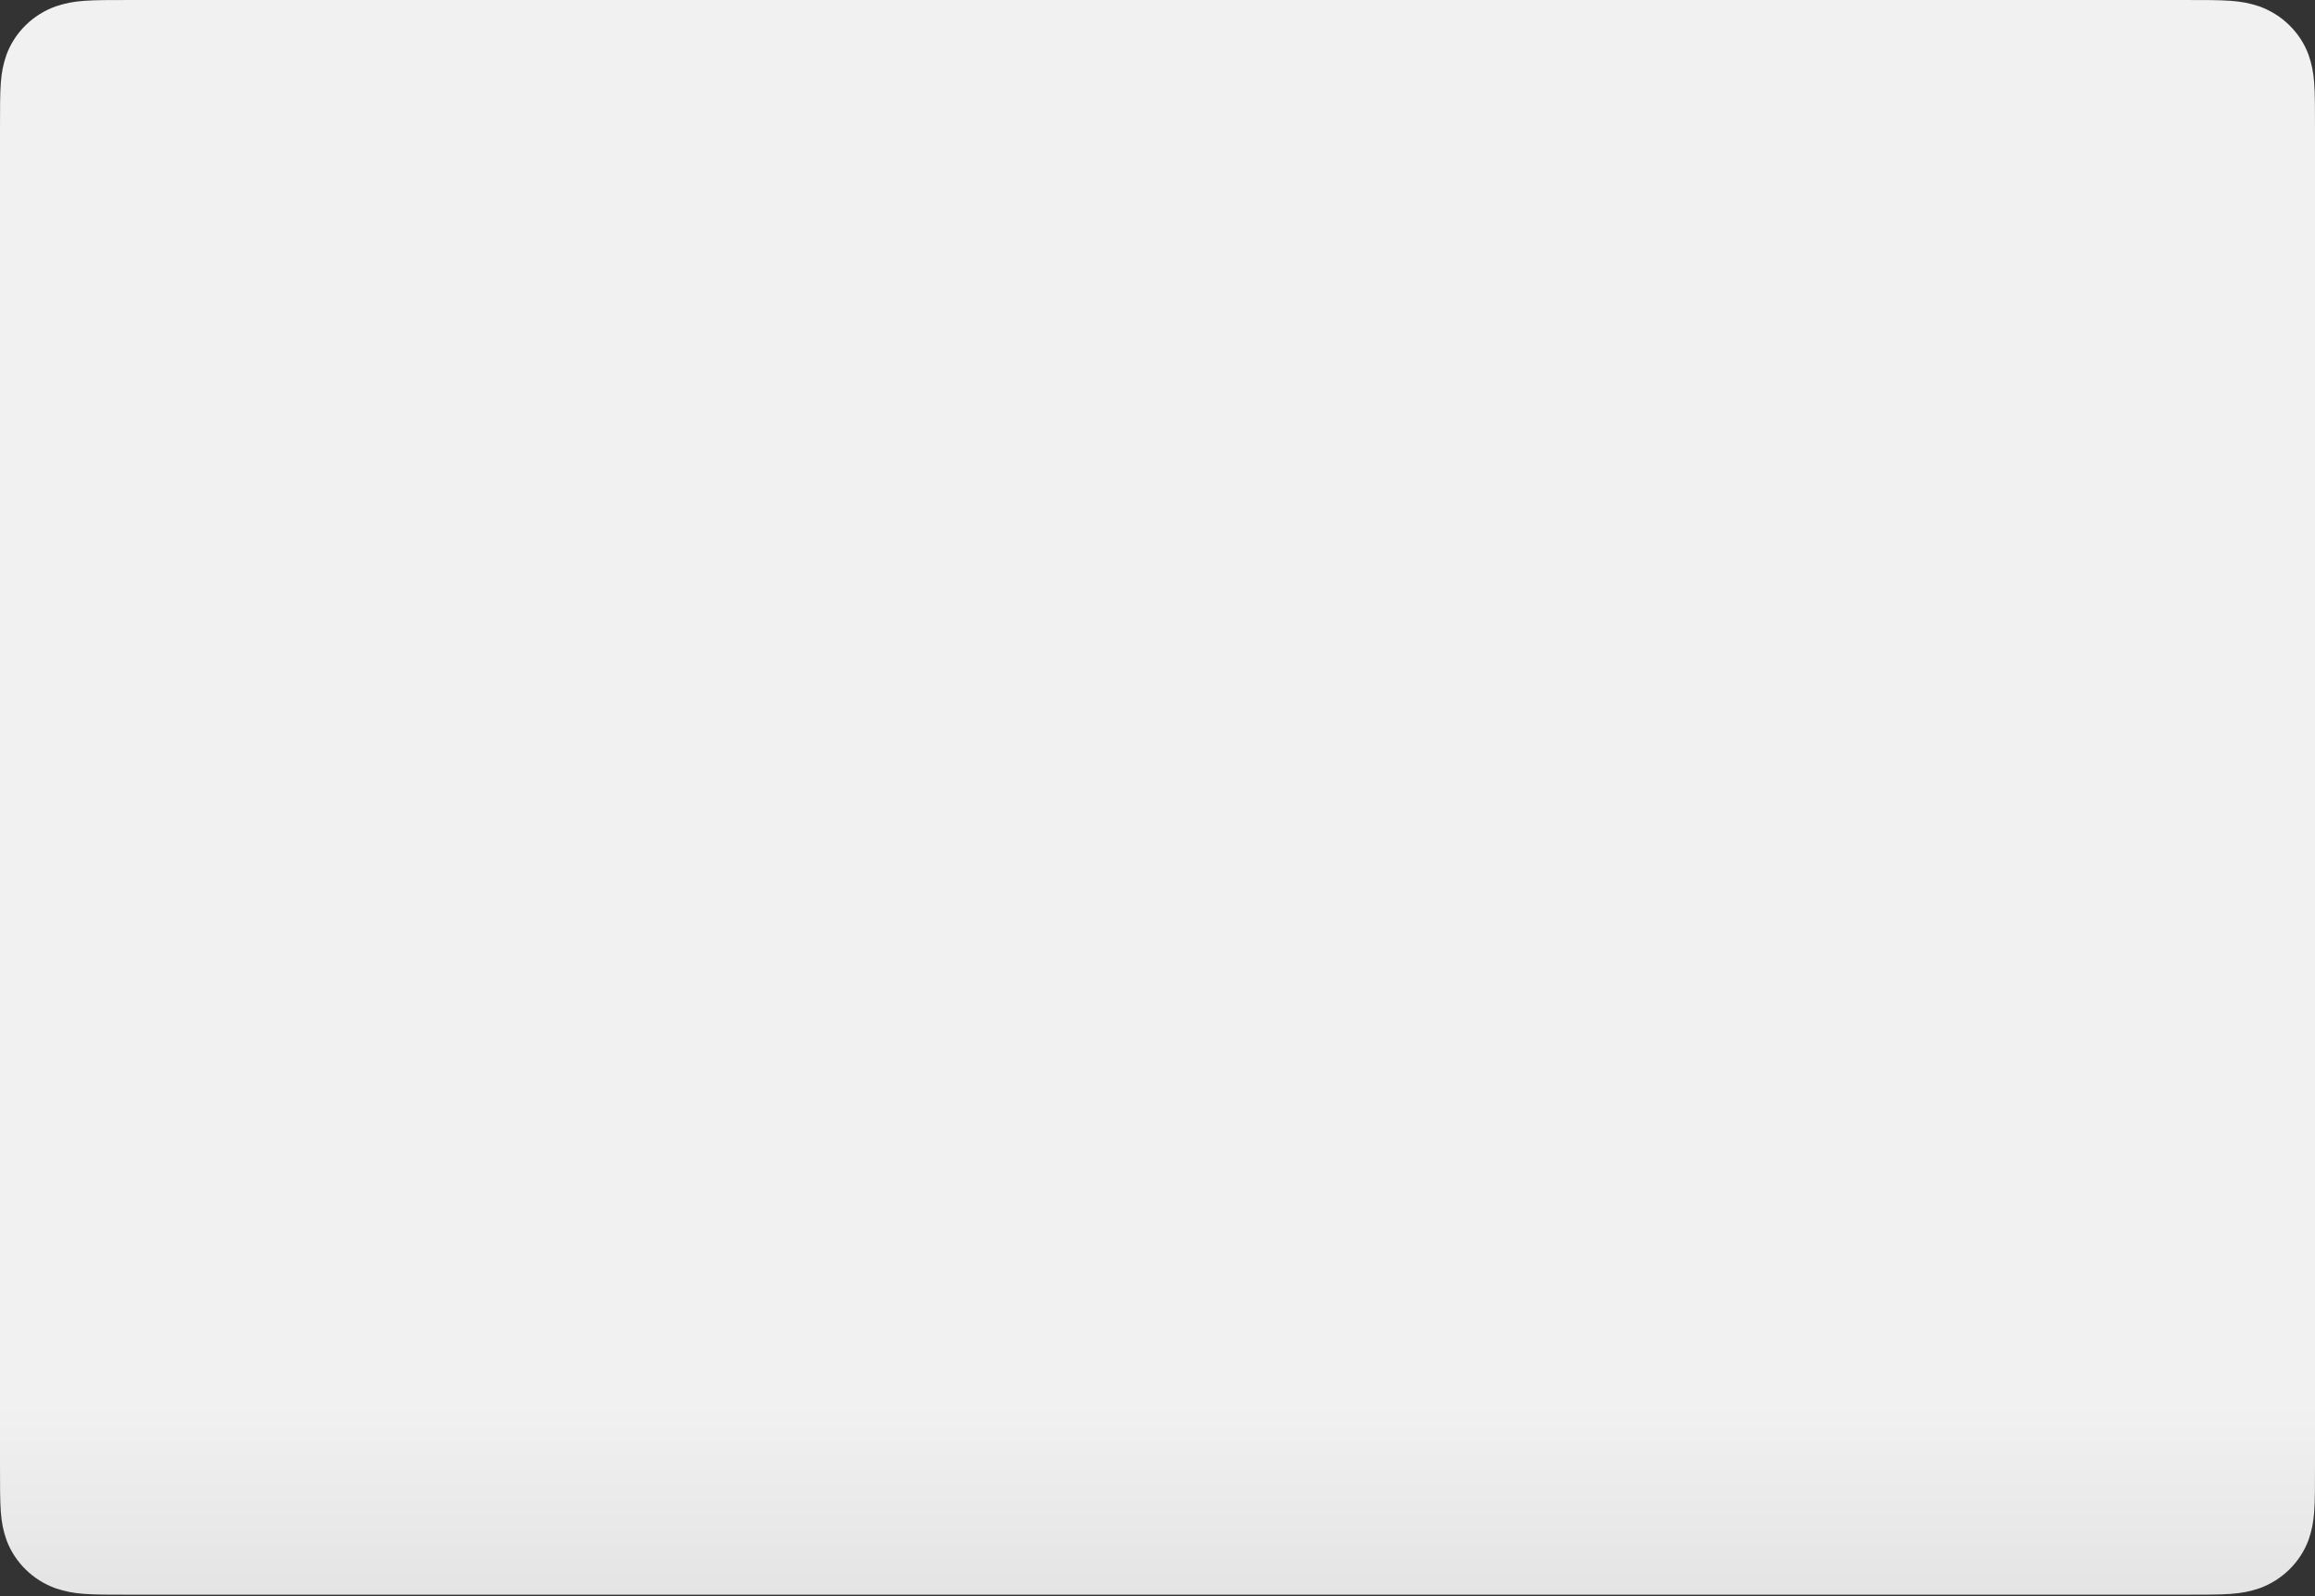 <svg width="609" height="420" viewBox="0 0 609 420" fill="none" xmlns="http://www.w3.org/2000/svg">
<rect x="0" y="0" width="609" height="420" fill="#333333" stroke="none"/>
<path fill-rule="evenodd" clip-rule="evenodd" d="M34.848 1.78823e-06H574.152C585.948 1.78823e-06 589.258 1.78823e-06 594.337 1.675C600.341 3.827 605.098 8.492 607.292 14.38C609 19.362 609 22.608 609 34.178C609 66.22 609 385.449 609 385.449C609 397.018 609 400.265 607.292 405.246C605.098 411.134 600.341 415.799 594.337 417.952C589.258 419.626 585.948 419.626 574.152 419.626C541.481 419.626 34.848 419.626 34.848 419.626C23.052 419.626 19.741 419.626 14.663 417.952C8.659 415.799 3.902 411.134 1.708 405.246C5.63291e-06 400.265 5.63291e-06 397.018 5.63291e-06 385.449C5.63291e-06 353.407 5.63291e-06 34.178 5.63291e-06 34.178C5.63291e-06 22.608 5.63291e-06 19.362 1.708 14.38C3.902 8.492 8.659 3.827 14.663 1.675C19.741 1.78823e-06 23.052 1.78823e-06 34.848 1.78823e-06Z" fill="url(#paint0_linear_2_131)"/>
<defs>
<linearGradient id="paint0_linear_2_131" x1="304.5" y1="-0.681" x2="304.5" y2="420.307" gradientUnits="userSpaceOnUse">
<stop offset="0.88" stop-color="#F1F1F1"/>
<stop offset="1" stop-color="#E4E4E4"/>
</linearGradient>
</defs>
</svg>

